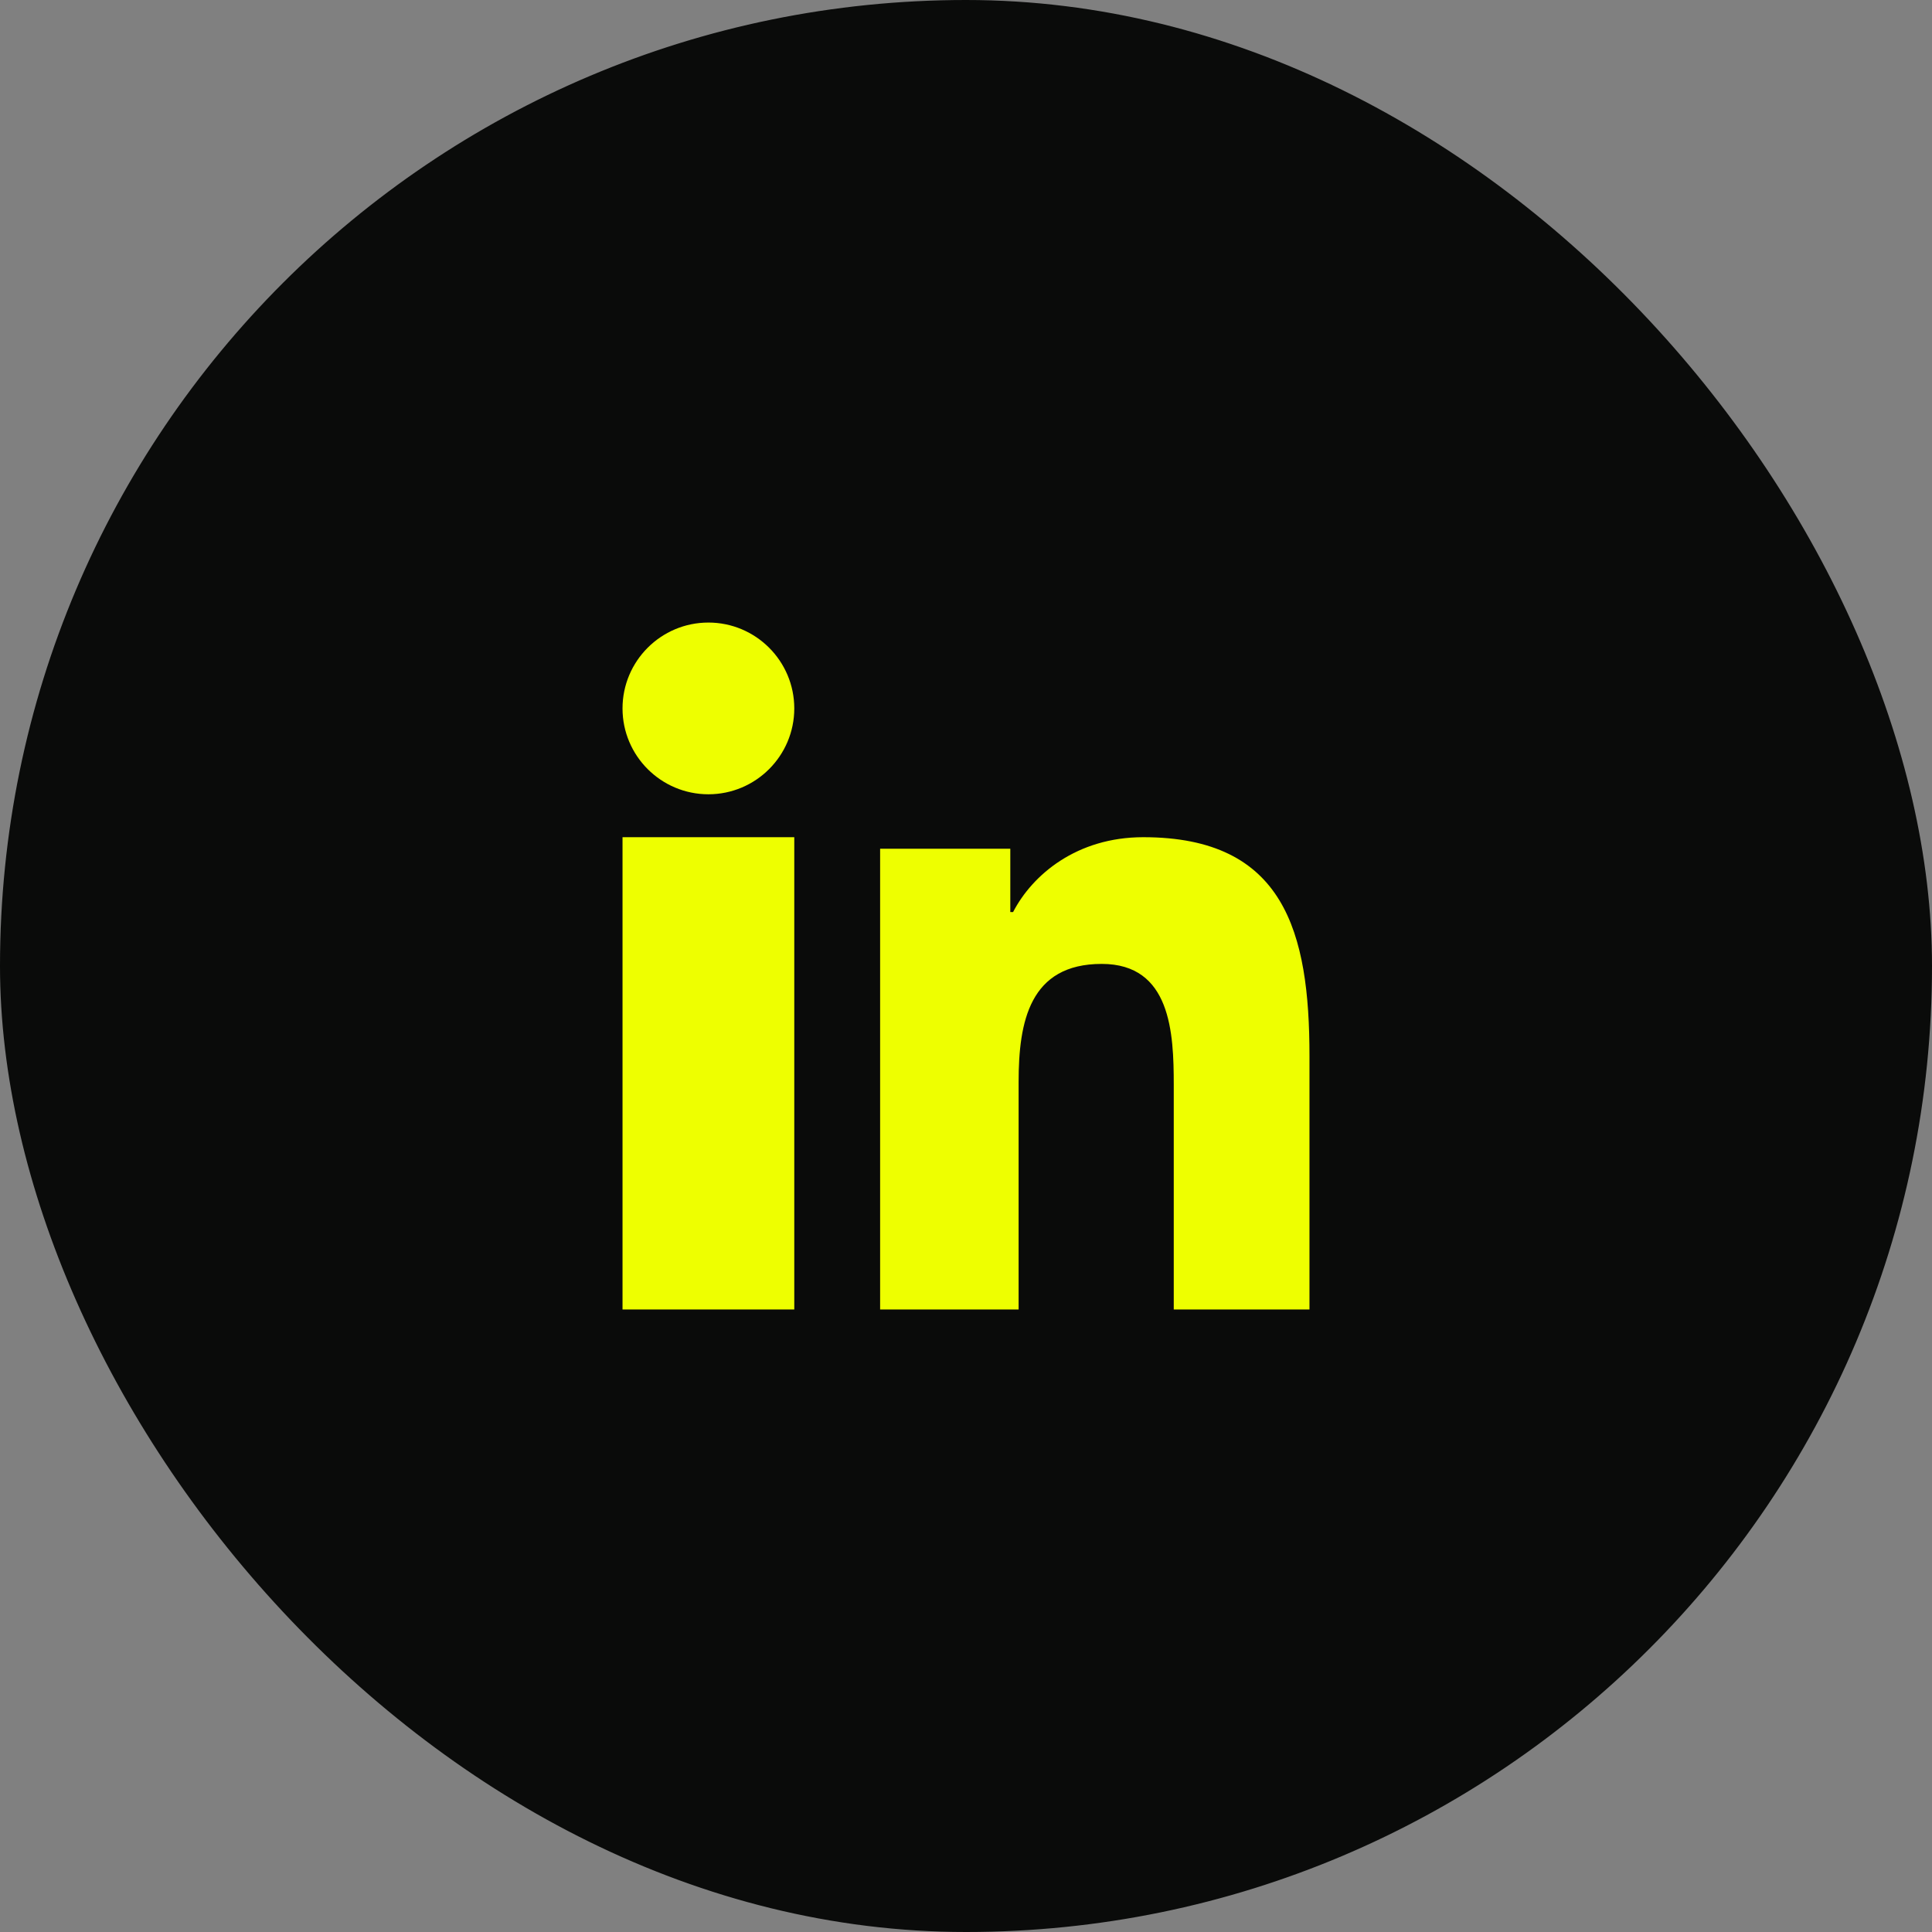 <?xml version="1.0" encoding="UTF-8" standalone="no"?>
<svg width="60" height="60" viewBox="0 0 60 60" fill="none" xmlns="http://www.w3.org/2000/svg">
<rect x="0" y="0" width="60" height="60" fill="#808080" stroke="none"/>
<rect x="0.5" y="0.5" width="59" height="59" rx="29.5" fill="#0A0B0A"/>
<rect x="0.5" y="0.5" width="59" height="59" rx="29.5" stroke="#0A0B0A"/>
<path d="M40.667 40.667V32.797C40.667 28.951 39.892 26 35.505 26C33.441 26 32.064 27.163 31.462 28.325H31.376V26.358H27.333V40.667H31.634V33.602C31.634 31.724 31.978 29.935 34.215 29.935C36.365 29.935 36.452 32.081 36.452 33.691V40.667H40.667Z" fill="#EEFF00"/>
<path d="M19.333 26H24.667V40.667H19.333V26Z" fill="#EEFF00"/>
<path d="M22 19.334C20.529 19.334 19.333 20.529 19.333 22.001C19.333 23.472 20.529 24.667 22 24.667C23.471 24.667 24.667 23.472 24.667 22.001C24.667 20.529 23.471 19.334 22 19.334Z" fill="#EEFF00"/>
</svg>
